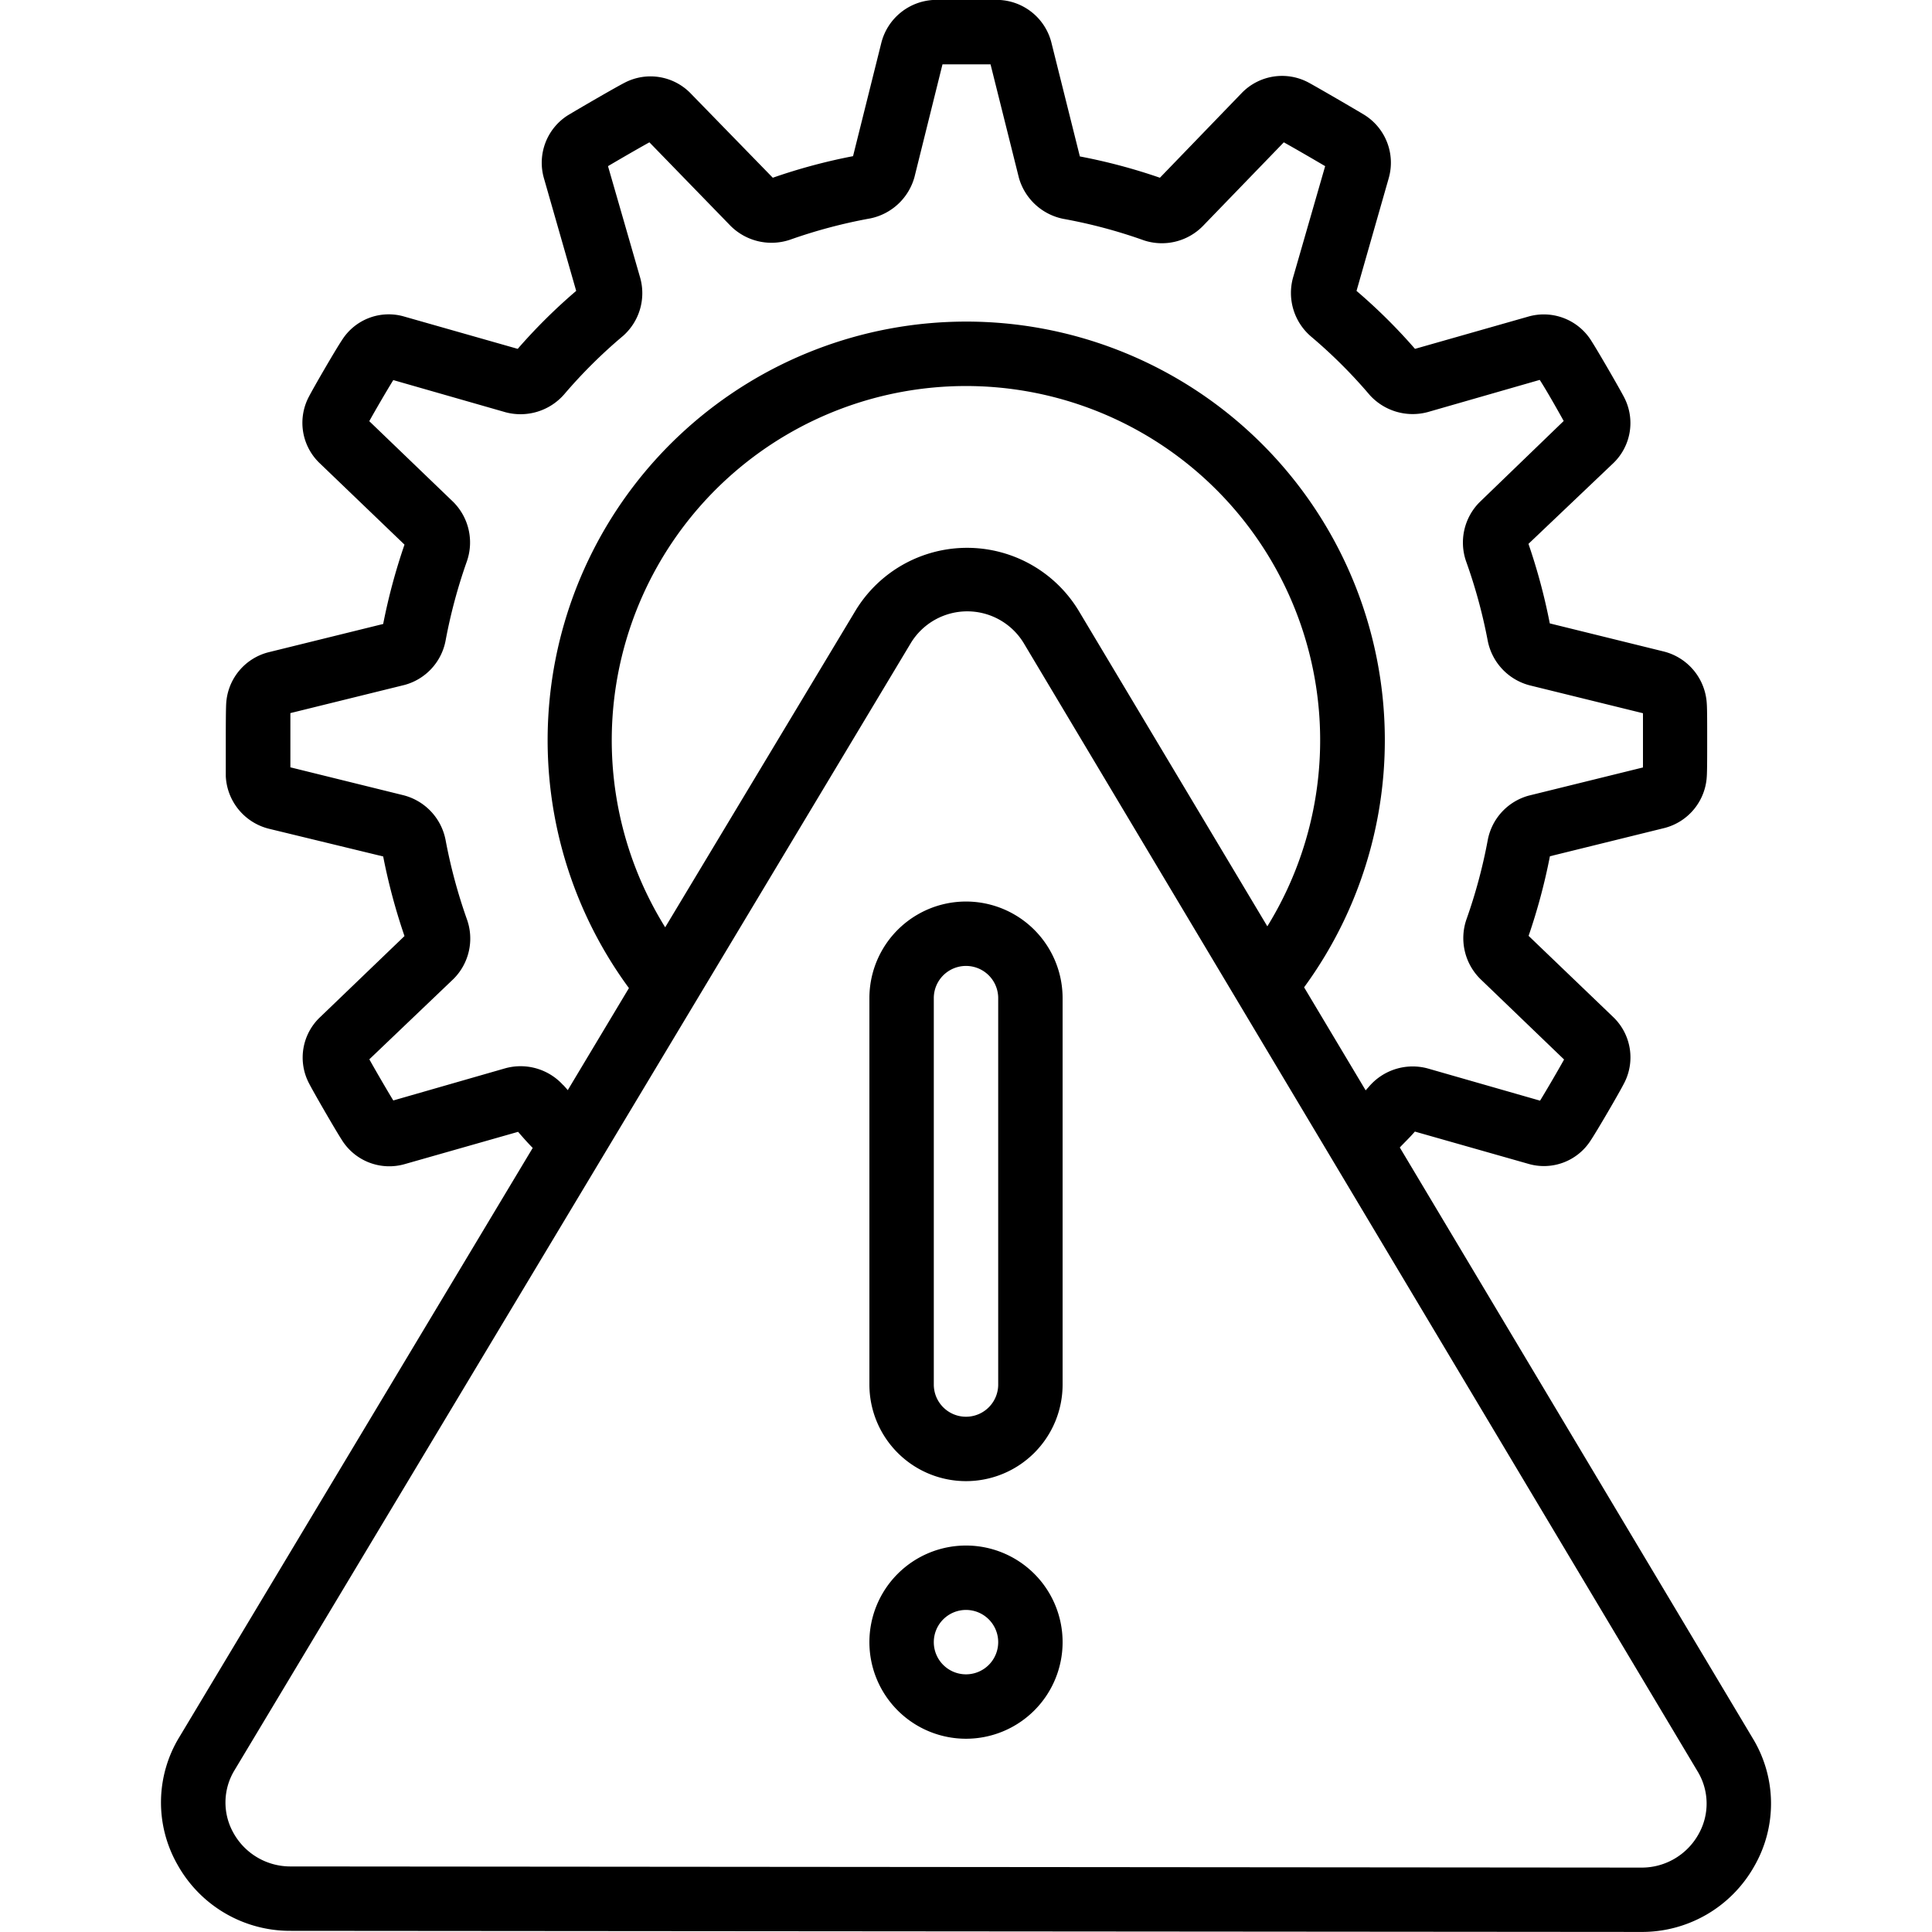 <svg xmlns="http://www.w3.org/2000/svg" xmlns:xlink="http://www.w3.org/1999/xlink" width="30" height="30" viewBox="0 0 30 30"><defs><clipPath id="a"><rect width="30" height="30" transform="translate(604 1733)" fill="#fff" stroke="#707070" stroke-width="1"/></clipPath></defs><g transform="translate(-604 -1733)" clip-path="url(#a)"><g transform="translate(604 1732.999)"><path d="M4.518,29.983,25.479,30A2,2,0,0,0,27.24,28.98a1.95,1.95,0,0,0-.025-1.989l-5.479-9.172c.078-.083.157-.157.234-.247l1.759.5a.861.861,0,0,0,.972-.364c.1-.15.436-.727.512-.875a.867.867,0,0,0-.167-1.043l-1.31-1.257a9.255,9.255,0,0,0,.331-1.236l1.784-.44a.877.877,0,0,0,.652-.8c.006-.09.006-.327.006-.569s0-.48-.006-.557a.885.885,0,0,0-.67-.814l-1.768-.436a9.245,9.245,0,0,0-.331-1.235L25.044,7.2a.864.864,0,0,0,.174-1.032c-.084-.161-.418-.736-.5-.862a.87.87,0,0,0-.99-.388l-1.756.5a8.64,8.64,0,0,0-.908-.9l.5-1.75a.875.875,0,0,0-.378-.983c-.147-.089-.714-.419-.863-.5a.871.871,0,0,0-1.046.165L18.011,2.761a8.887,8.887,0,0,0-1.243-.331L16.323.65A.879.879,0,0,0,15.512,0c-.169,0-.839,0-1.012,0a.884.884,0,0,0-.814.663l-.44,1.763A8.877,8.877,0,0,0,12,2.761l-1.266-1.3A.869.869,0,0,0,9.7,1.285c-.161.083-.728.413-.885.508a.872.872,0,0,0-.368.979l.5,1.746a8.654,8.654,0,0,0-.908.9l-1.757-.5a.858.858,0,0,0-.971.363c-.106.158-.442.739-.513.877A.866.866,0,0,0,4.971,7.2l1.31,1.258A9.261,9.261,0,0,0,5.95,9.69l-1.784.44a.874.874,0,0,0-.654.8c-.005.09-.006.327-.006.569s0,.479,0,.555a.884.884,0,0,0,.671.816L5.95,13.3a9.293,9.293,0,0,0,.331,1.236L4.972,15.794A.862.862,0,0,0,4.8,16.826c.085.164.419.739.5.863a.868.868,0,0,0,.989.387l1.756-.5c.077.089.15.172.227.25L2.788,26.969a1.95,1.95,0,0,0-.03,1.99,2,2,0,0,0,1.761,1.024Zm4.229-13.13a.892.892,0,0,0-.9-.264l-1.74.5c-.094-.154-.274-.463-.372-.639L7.044,15.2a.886.886,0,0,0,.207-.922A8.21,8.21,0,0,1,6.92,13.05a.891.891,0,0,0-.653-.7l-1.758-.434v-.842l1.772-.437a.883.883,0,0,0,.638-.688,8.216,8.216,0,0,1,.33-1.23.89.89,0,0,0-.215-.928l-1.3-1.25c.091-.164.267-.467.373-.638l1.745.5a.9.9,0,0,0,.908-.278,7.8,7.8,0,0,1,.917-.91.886.886,0,0,0,.264-.9l-.5-1.734c.169-.1.469-.274.643-.37l1.263,1.3a.9.9,0,0,0,.919.213,8.01,8.01,0,0,1,1.25-.332A.9.9,0,0,0,14.2,2.75L14.635,1h.746l.441,1.764a.9.9,0,0,0,.693.636,7.919,7.919,0,0,1,1.25.334.892.892,0,0,0,.913-.223l1.257-1.3c.168.093.479.274.642.37l-.5,1.735a.89.89,0,0,0,.28.91,7.773,7.773,0,0,1,.912.909.9.9,0,0,0,.9.265l1.74-.5c.1.154.275.463.372.638L22.974,7.8a.888.888,0,0,0-.207.922A8.166,8.166,0,0,1,23.1,9.943a.893.893,0,0,0,.653.7l1.759.433v.842l-1.772.437a.885.885,0,0,0-.638.689,8.141,8.141,0,0,1-.33,1.23.893.893,0,0,0,.215.929l1.3,1.25c-.091.164-.267.466-.373.639l-1.744-.5a.892.892,0,0,0-.91.279c-.019.022-.036.04-.054.061l-.956-1.6a6.5,6.5,0,1,0-10.484.012l-.95,1.585c-.022-.028-.042-.048-.065-.075ZM10.329,14.4a5.5,5.5,0,1,1,9.35-.015l-2.929-4.9a2.026,2.026,0,0,0-3.467,0ZM3.644,27.485l10.5-17.5a1.026,1.026,0,0,1,1.751,0L26.359,27.505a.963.963,0,0,1,.013.982,1.009,1.009,0,0,1-.891.514L4.519,28.983a1.01,1.01,0,0,1-.891-.515.963.963,0,0,1,.016-.983Z"/><path d="M15,23a1.5,1.5,0,0,0,1.5-1.5v-6a1.5,1.5,0,0,0-3,0v6A1.5,1.5,0,0,0,15,23Zm-.5-7.5a.5.5,0,1,1,1,0v6a.5.5,0,0,1-1,0Z"/><path d="M15,27a1.5,1.5,0,1,0-1.5-1.5A1.5,1.5,0,0,0,15,27Zm0-2a.5.5,0,1,1-.5.5A.5.5,0,0,1,15,25Z"/></g></g></svg>